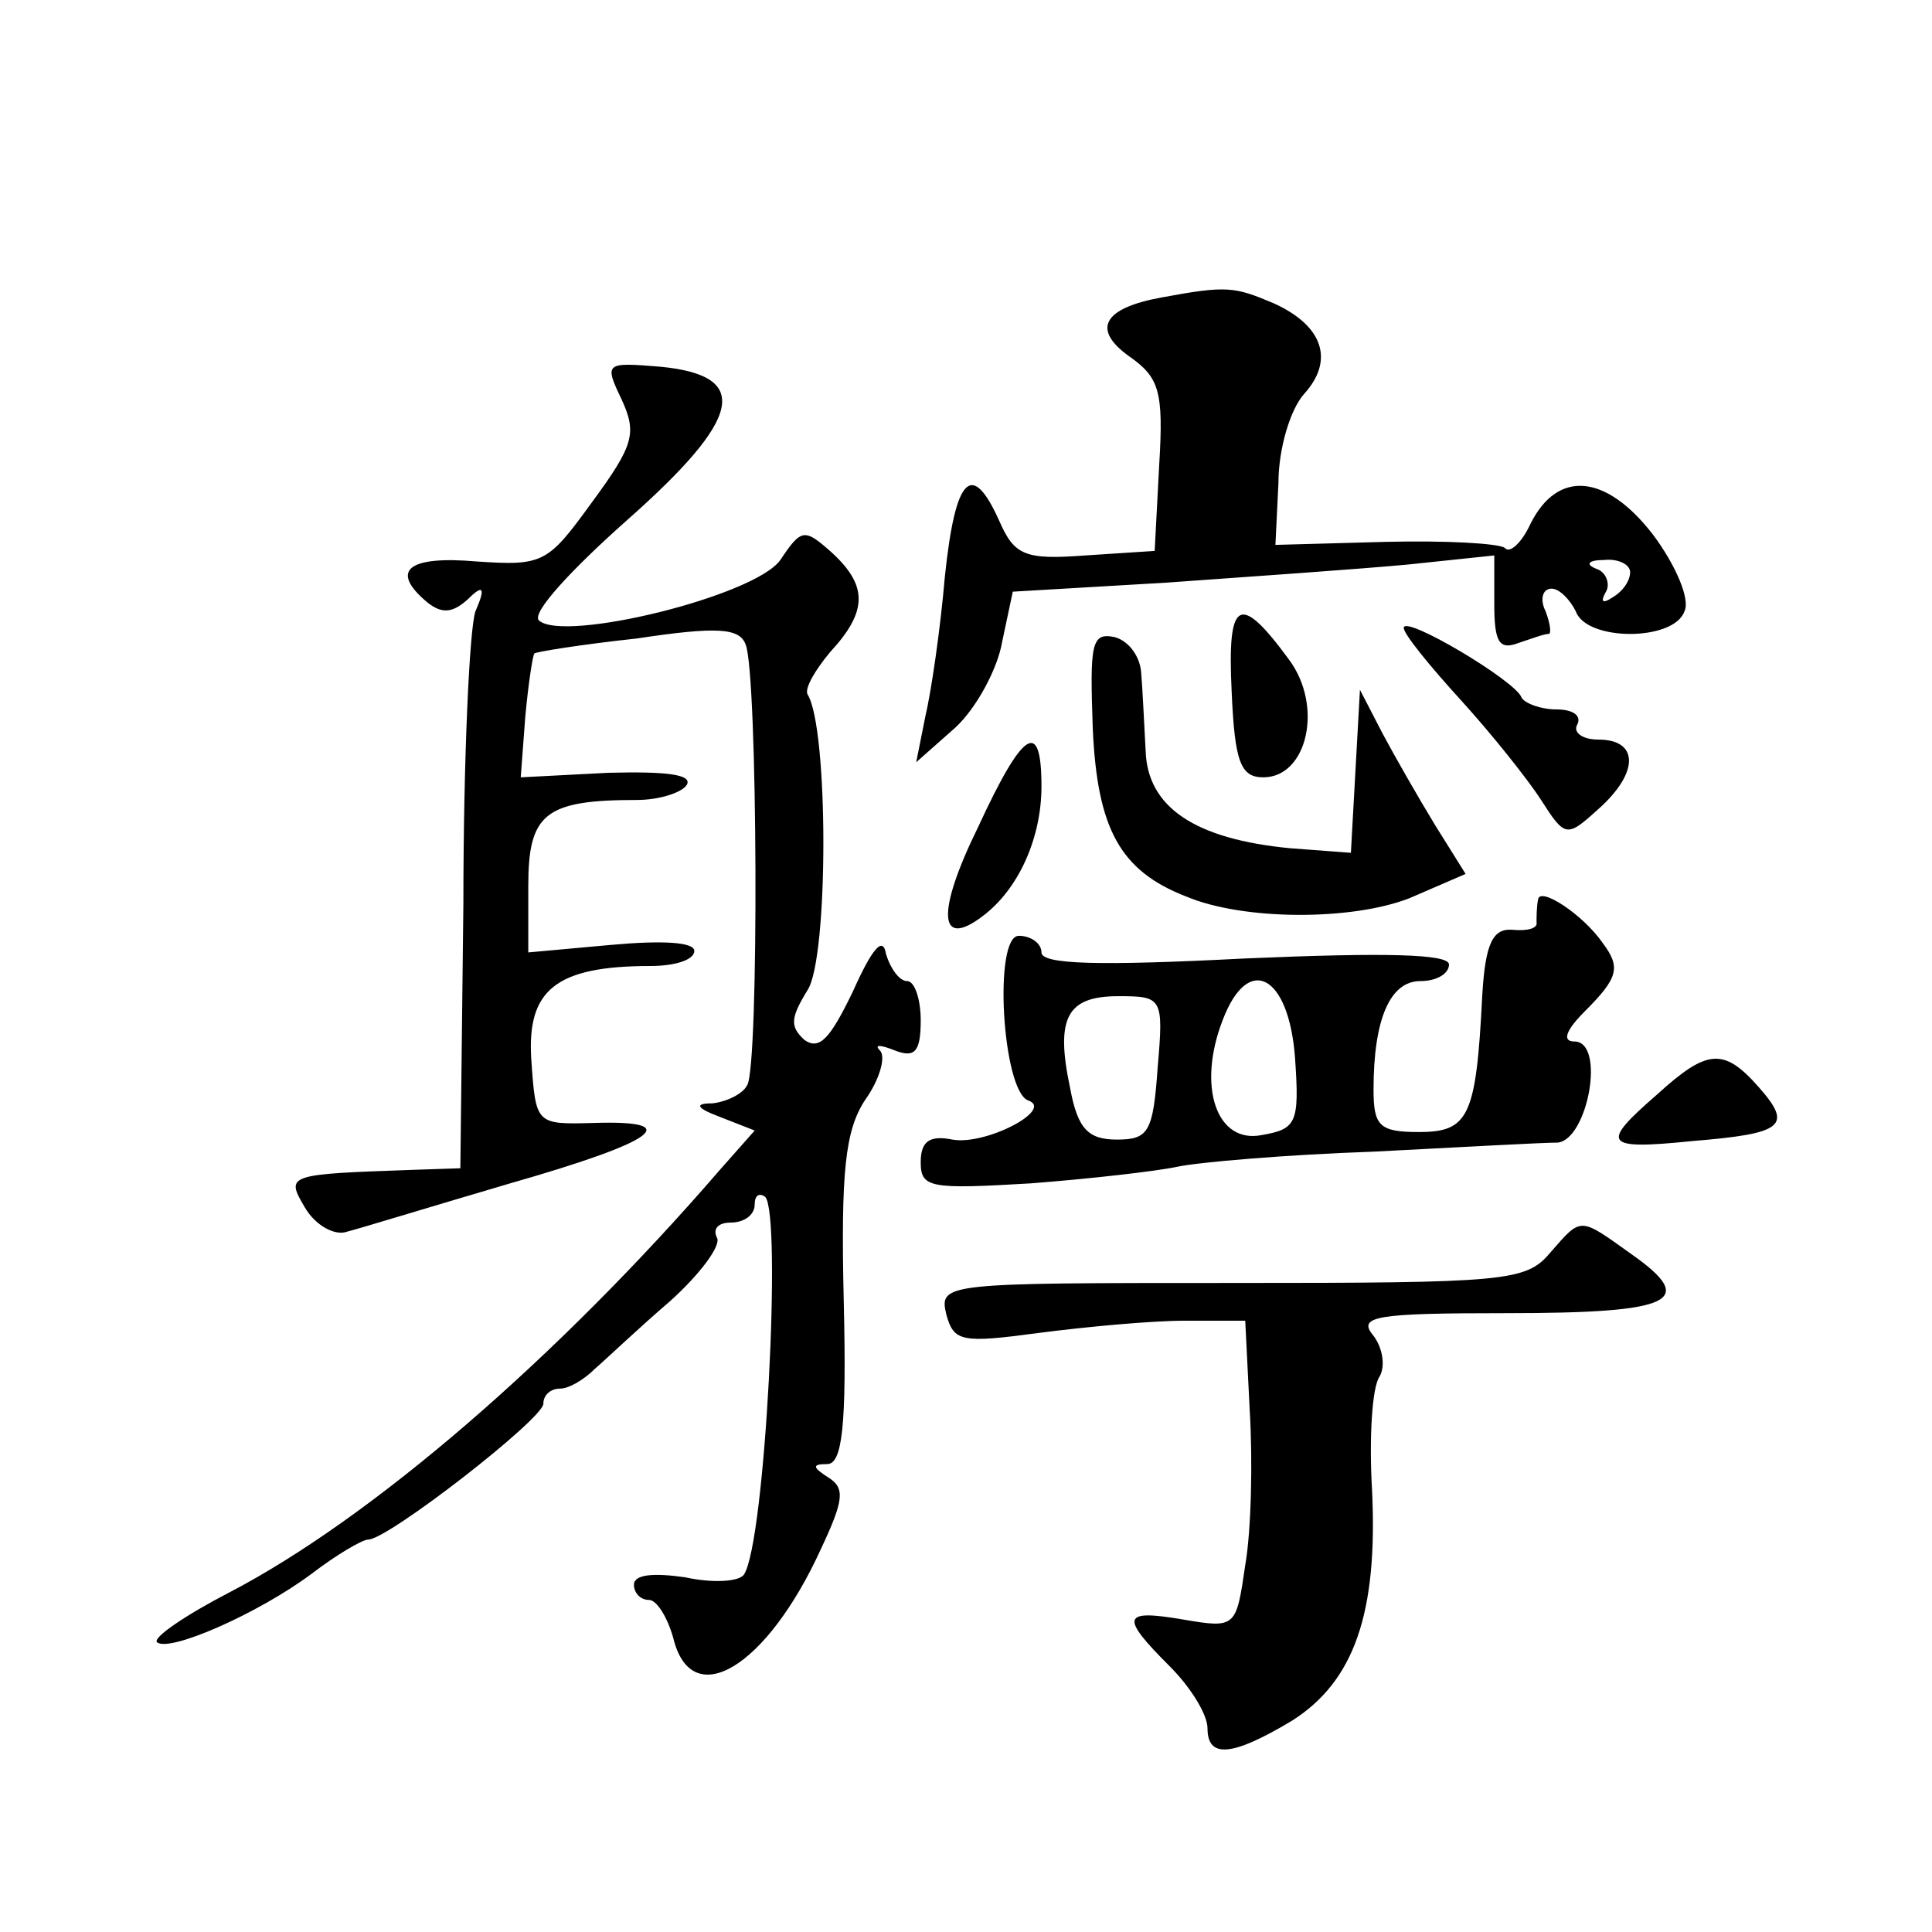 <?xml version="1.0" standalone="no"?>
<!DOCTYPE svg PUBLIC "-//W3C//DTD SVG 20010904//EN"
 "http://www.w3.org/TR/2001/REC-SVG-20010904/DTD/svg10.dtd">
<svg version="1.0" xmlns="http://www.w3.org/2000/svg"
 width="128pt" height="128pt" viewBox="0 0 128 128"
 preserveAspectRatio="xMidYMid meet">
<g transform="translate(0,128) scale(0.1,-0.1)"
fill="#0" stroke="none">
<path d="M770 1083 c-39 -7 -47 -21 -22 -39 20 -14 23 -23 20 -72 l-3 -57 -46 -3
c-40 -3 -47 0 -57 23 -18 40 -29 30 -36 -37 -3 -35 -9 -76 -13 -93 l-6 -30 26 23
c14 13 28 39 31 57 l7 33 102 6 c56 4 128 9 160 12 l57 6 0 -32 c0 -25 3 -31 16
-26 9 3 17 6 20 6 2 0 1 7 -2 15 -4 8 -2 15 4 15 5 0 12 -7 16 -15 7 -20 65 -20
72 0 4 8 -6 31 -21 51 -31 40 -63 43 -81 7 -6 -13 -14 -20 -17 -16 -4 3 -39 5 -79
4 l-73 -2 2 41 c0 23 8 49 17 59 20 22 13 45 -20 60 -26 11 -31 12 -74 4z m310
-182 c0 -6 -5 -13 -12 -17 -6 -4 -8 -3 -4 4 3 5 0 13 -6 15 -8 3 -6 6 5 6 9 1 17
-3 17 -8z M412 1015 c10 -22 8 -30 -20 -68 -29 -40 -32 -42 -76 -39 -46 4 -58 -6
-33 -27 10 -8 17 -7 27 2 10 10 12 8 5 -8 -4 -11 -8 -99 -8 -194 l-2 -175 -30 -1
c-85 -3 -86 -3 -73 -25 7 -12 20 -19 28 -16 8 2 57 17 108 32 98 28 116 42 55 40
-38 -1 -38 -1 -41 42 -3 46 16 62 79 62 16 0 29 4 29 10 0 6 -22 7 -55 4 l-55 -5
0 44 c0 48 11 57 72 57 15 0 30 5 33 10 4 7 -14 9 -52 8 l-58 -3 3 40 c2 22 5 41
6 42 0 1 31 6 68 10 53 8 68 7 72 -4 8 -19 9 -280 1 -292 -3 -6 -14 -11 -23 -12
-12 0 -11 -3 5 -9 l23 -9 -23 -26 c-108 -125 -231 -231 -325 -280 -29 -15 -51 -30
-48 -33 8 -7 67 19 102 45 17 13 34 23 38 23 13 0 116 80 116 90 0 6 5 10 11 10
6 0 16 6 23 13 7 6 29 27 50 45 20 18 34 37 31 42 -3 6 1 10 9 10 9 0 16 5 16 12
0 6 3 8 7 5 11 -12 0 -228 -14 -250 -3 -5 -21 -6 -39 -2 -21 3 -34 2 -34 -5 0 -5
4 -10 10 -10 5 0 12 -11 16 -25 12 -50 62 -20 98 59 15 32 16 40 5 47 -11 7 -11
9 -1 9 10 0 13 25 11 108 -2 86 1 113 14 133 10 14 14 29 10 33 -4 4 0 4 10 0 13
-5 17 -1 17 20 0 14 -4 26 -9 26 -5 0 -11 8 -14 18 -2 12 -9 4 -22 -25 -15 -31
-22 -39 -32 -32 -10 9 -9 15 2 33 14 21 14 174 0 196 -2 4 5 16 15 28 25 27 25
44 1 66 -18 16 -20 16 -34 -5 -17 -24 -144 -55 -160 -40 -5 5 22 34 58 66 77 68
83 96 23 102 -37 3 -38 3 -26 -22z M816 822 c2 -47 6 -57 21 -57 29 0 40 47 17
78 -33 45 -41 40 -38 -21z M930 864 c0 -4 17 -25 38 -48 20 -22 44 -52 53 -66 16
-25 17 -25 38 -6 27 24 27 46 0 46 -11 0 -17 5 -14 10 3 6 -3 10 -14 10 -10 0 -21
4 -23 8 -4 11 -78 55 -78 46z M724 797 c3 -66 18 -94 62 -111 38 -16 110 -16 148
-1 l37 16 -20 32 c-11 18 -27 46 -35 61 l-15 29 -3 -54 -3 -54 -40 3 c-63 6 -95
27 -96 65 -1 17 -2 41 -3 52 -1 11 -9 21 -18 23 -15 3 -16 -5 -14 -61z M648 732
c-28 -57 -26 -81 3 -59 24 18 39 52 39 86 0 45 -12 38 -42 -27z M1019 684 c-1 -5
-1 -12 -1 -15 1 -4 -6 -6 -16 -5 -13 1 -18 -9 -20 -44 -4 -80 -9 -90 -42 -90 -26
0 -30 4 -30 28 0 47 11 72 31 72 11 0 19 5 19 11 0 7 -42 8 -135 4 -97 -5 -135
-4 -135 4 0 6 -7 11 -15 11 -17 0 -11 -102 6 -109 18 -6 -28 -30 -50 -26 -15 3
-21 -1 -21 -15 0 -17 6 -18 73 -14 39 3 83 8 97 11 14 3 72 8 130 10 58 3 112 6
122 6 20 2 32 67 11 67 -8 0 -6 7 7 20 22 22 24 29 12 45 -13 19 -42 38 -43 29z
m-161 -105 c3 -43 1 -47 -22 -51 -30 -6 -43 32 -26 76 17 45 44 30 48 -25z m-91
-6 c-3 -43 -6 -48 -27 -48 -19 0 -26 7 -31 34 -10 47 -2 61 32 61 29 0 30 -1 26
-47z M1098 555 c-38 -33 -36 -37 23 -31 61 5 67 10 44 36 -23 26 -34 25 -67 -5z
M1027 450 c-16 -19 -29 -20 -211 -20 -191 0 -194 0 -189 -21 5 -18 10 -19 62 -12
31 4 74 8 96 8 l40 0 3 -60 c2 -33 1 -79 -3 -102 -6 -41 -6 -42 -41 -36 -41 7 -42
2 -9 -31 14 -14 25 -32 25 -41 0 -20 16 -19 56 5 41 26 57 71 53 153 -2 34 0 68
5 75 4 7 2 19 -4 27 -11 13 1 15 88 15 111 0 127 8 83 39 -35 25 -33 25 -54 1z"/>
</g>
</svg>
